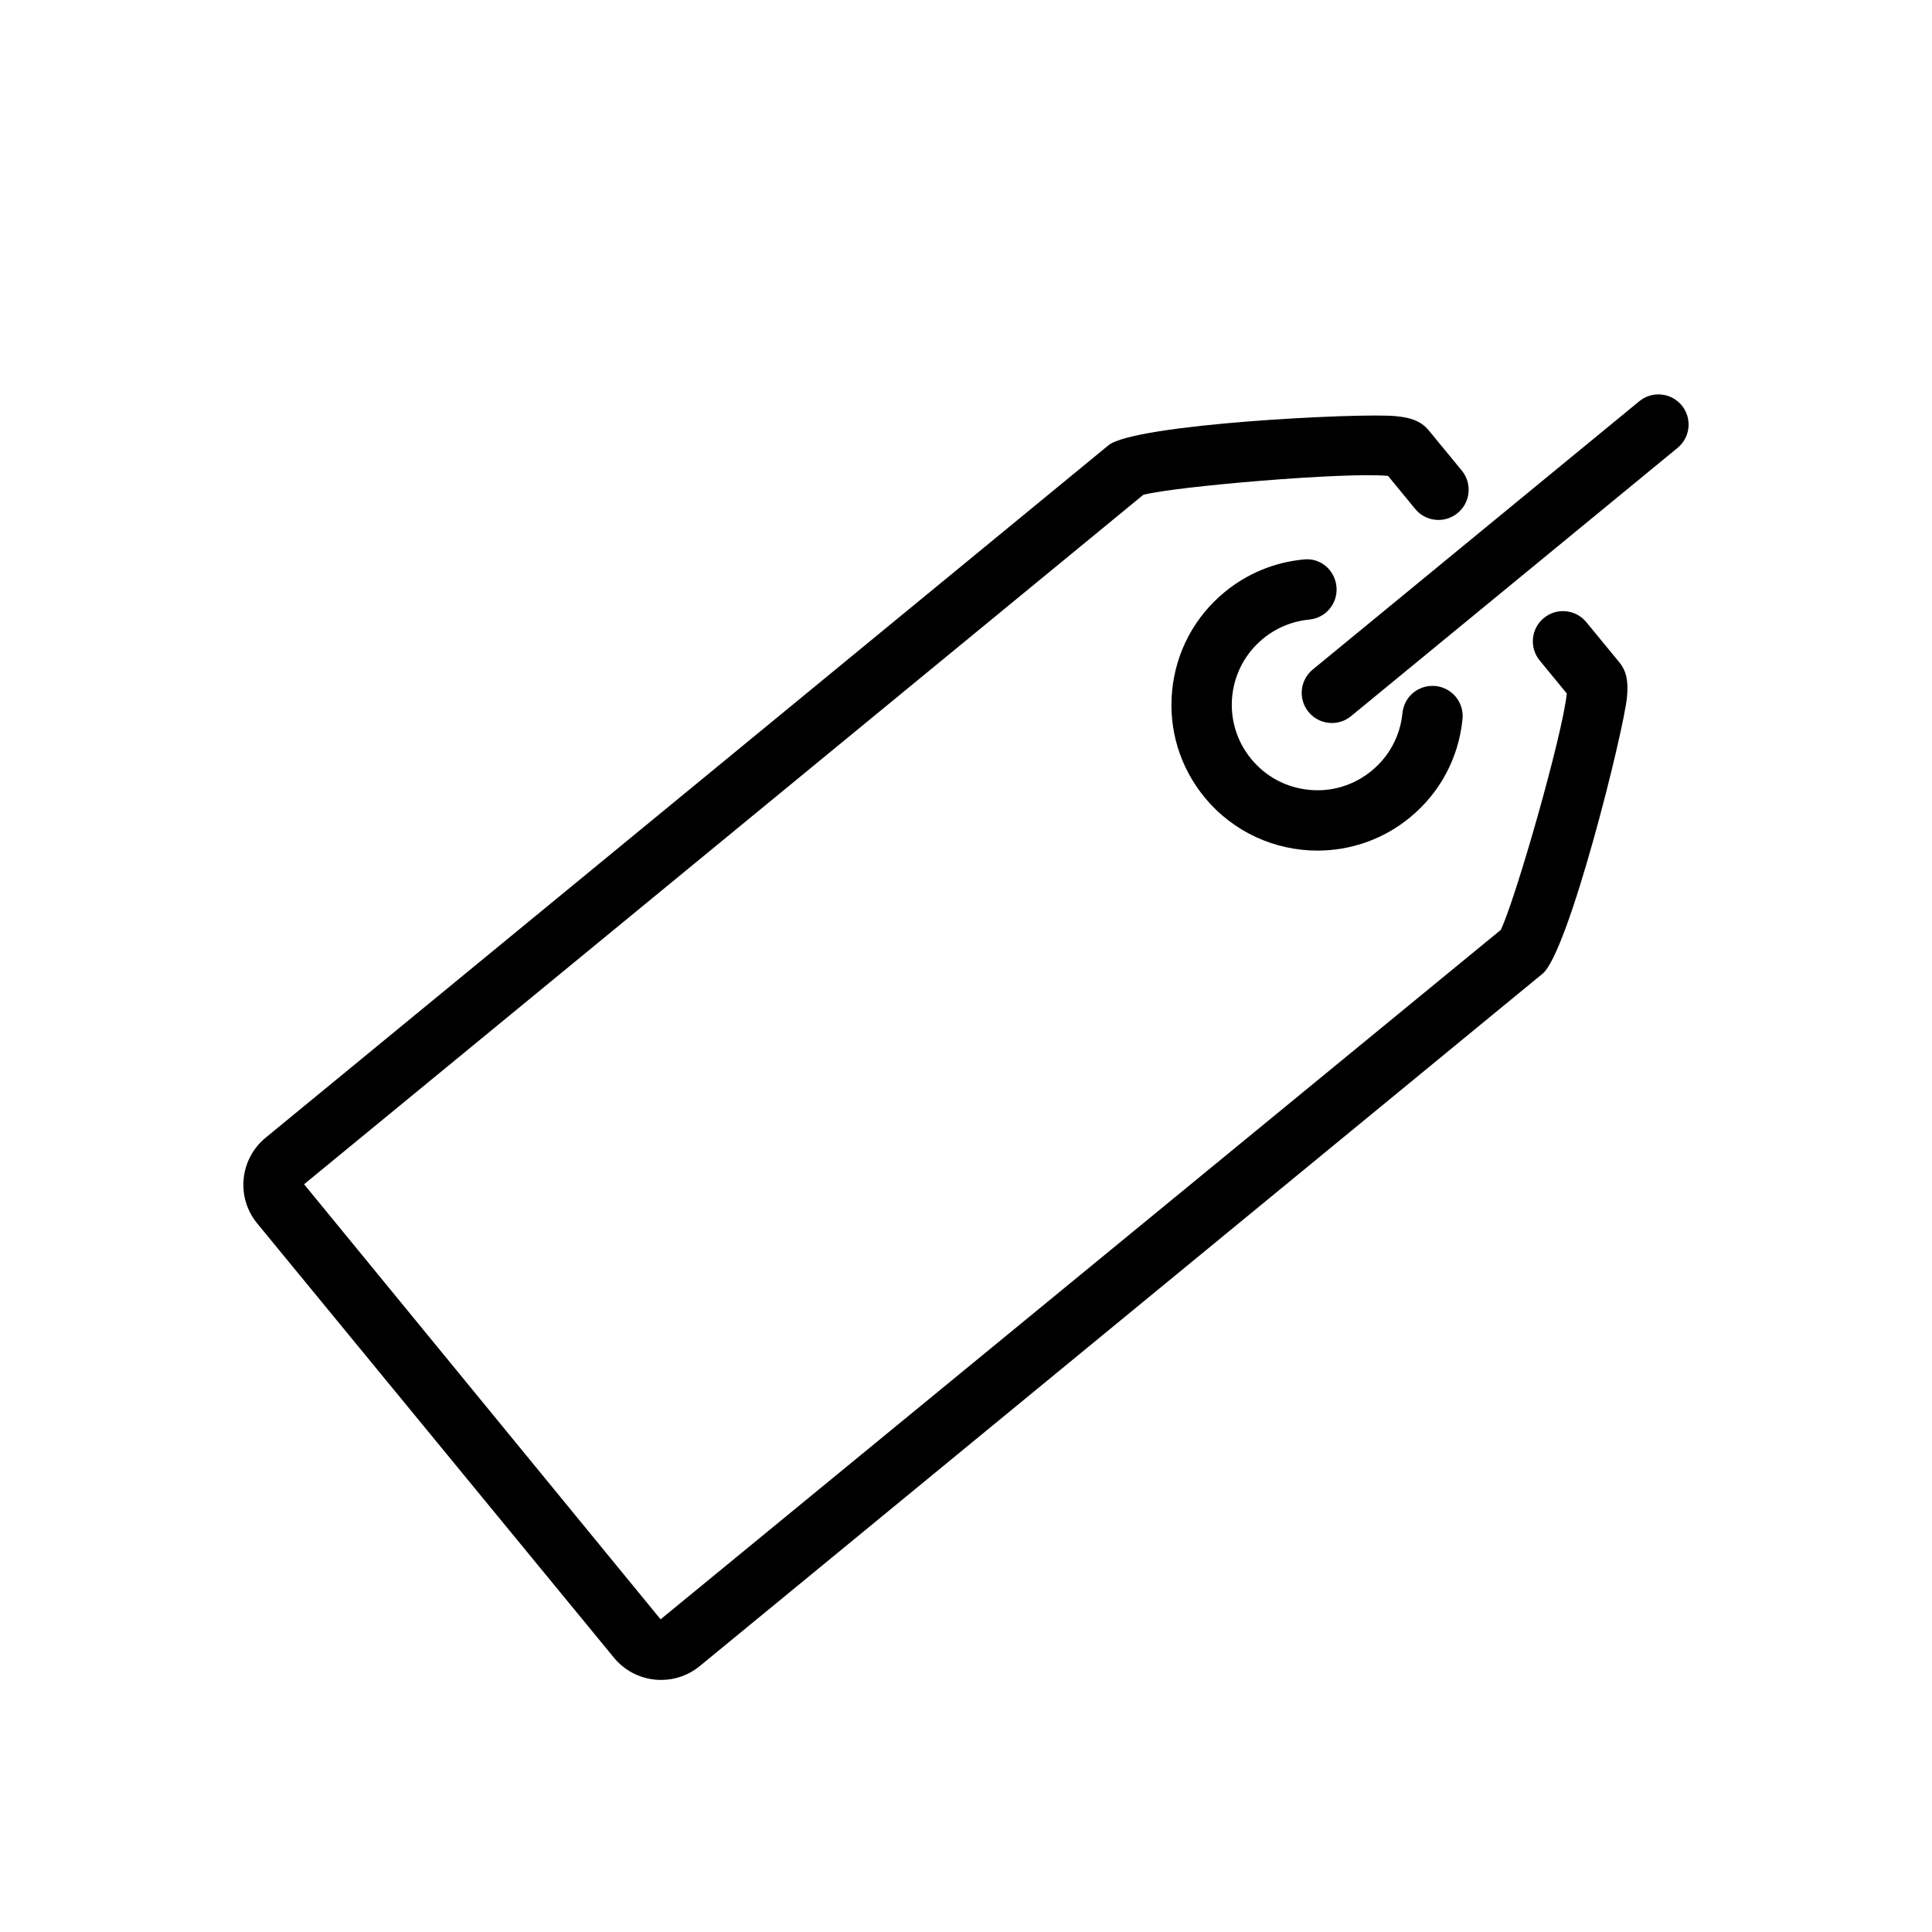 <?xml version="1.0" encoding="utf-8"?>
<!-- Generator: Adobe Illustrator 17.0.0, SVG Export Plug-In . SVG Version: 6.00 Build 0)  -->
<!DOCTYPE svg PUBLIC "-//W3C//DTD SVG 1.1//EN" "http://www.w3.org/Graphics/SVG/1.1/DTD/svg11.dtd">
<svg version="1.1" id="Capa_1" xmlns="http://www.w3.org/2000/svg" xmlns:xlink="http://www.w3.org/1999/xlink" x="0px" y="0px"
	 width="64px" height="64px" viewBox="0 0 64 64" enable-background="new 0 0 64 64" xml:space="preserve">
<path d="M8.072,39.047c-0.053,0.538,0.106,1.063,0.449,1.481l11.815,14.383c0.343,0.417,0.828,0.676,1.365,0.729
	c0.067,0.007,0.135,0.01,0.201,0.01c0.467,0,0.915-0.16,1.28-0.46L51.1,32.255c0.863-0.707,2.685-8.027,2.794-9.15
	c0.039-0.398,0.036-0.815-0.247-1.159l-1.098-1.336c-0.35-0.427-0.98-0.49-1.407-0.138c-0.427,0.351-0.488,0.98-0.138,1.407
	l0.898,1.094c-0.14,1.379-1.707,6.845-2.188,7.832L21.883,53.642l-11.81-14.412l27.8-22.838c1.062-0.28,6.729-0.762,8.108-0.627
	l0.898,1.093c0.349,0.427,0.98,0.49,1.407,0.138c0.427-0.351,0.488-0.98,0.138-1.407l-1.098-1.336
	c-0.283-0.345-0.691-0.429-1.088-0.467c-1.124-0.117-8.657,0.256-9.519,0.965L8.804,37.684C8.386,38.026,8.126,38.511,8.072,39.047z
	"/>
<path d="M55.71,13.43c-0.35-0.425-0.979-0.49-1.407-0.138l-10.817,8.887c-0.427,0.351-0.488,0.981-0.138,1.407
	c0.197,0.24,0.484,0.365,0.773,0.365c0.223,0,0.447-0.074,0.634-0.228l10.817-8.887C55.999,14.486,56.06,13.856,55.71,13.43z"/>
<path d="M41.841,21.156c0.438-0.36,0.968-0.578,1.53-0.632c0.55-0.052,0.954-0.539,0.901-1.089c-0.052-0.55-0.529-0.969-1.089-0.901
	c-0.962,0.09-1.865,0.463-2.612,1.077c-0.998,0.82-1.616,1.979-1.742,3.264s0.256,2.542,1.076,3.539
	c0.954,1.161,2.341,1.763,3.738,1.763c1.079,0,2.166-0.359,3.063-1.097c0.997-0.818,1.616-1.978,1.742-3.262
	c0.054-0.55-0.348-1.039-0.897-1.093c-0.559-0.05-1.039,0.348-1.093,0.897c-0.074,0.753-0.437,1.432-1.022,1.912
	c-0.585,0.48-1.325,0.707-2.074,0.63c-0.753-0.073-1.433-0.436-1.913-1.021c-0.481-0.585-0.704-1.321-0.631-2.074
	C40.894,22.316,41.256,21.637,41.841,21.156z"/>
</svg>
